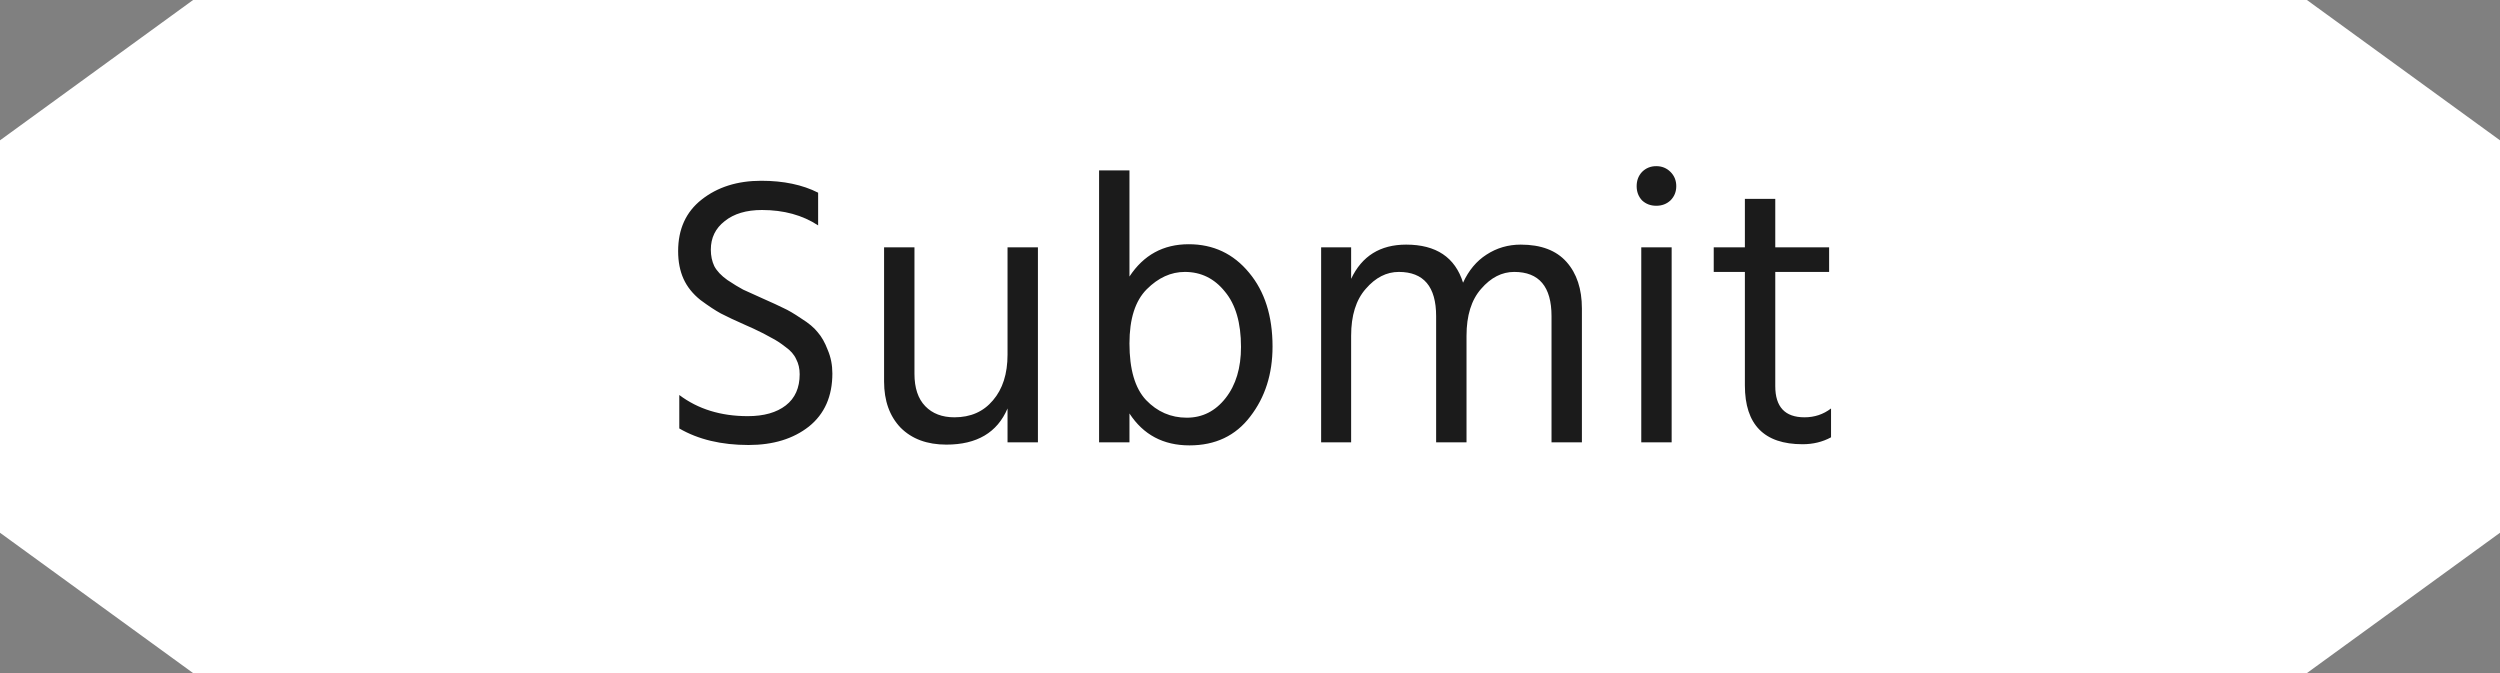 <svg width="130" height="35" viewBox="0 0 130 35" fill="none" xmlns="http://www.w3.org/2000/svg">
<rect x="0" y="0" width="130" height="35" fill="#808080" stroke="none"/>
<path d="M10.041 35H119.959L130 27.703V7.297L119.959 0H10.041L0 7.297V27.703L10.041 35Z" fill="white"/>
<path d="M42.543 10.02V11.72C41.73 11.187 40.757 10.92 39.623 10.92C38.81 10.92 38.163 11.113 37.683 11.5C37.203 11.873 36.963 12.367 36.963 12.98C36.963 13.3 37.023 13.587 37.143 13.84C37.277 14.093 37.503 14.333 37.823 14.56C38.143 14.773 38.417 14.94 38.643 15.06C38.87 15.167 39.223 15.327 39.703 15.54C40.157 15.74 40.503 15.9 40.743 16.02C40.983 16.127 41.29 16.307 41.663 16.56C42.05 16.8 42.337 17.04 42.523 17.28C42.723 17.507 42.897 17.813 43.043 18.2C43.203 18.573 43.283 18.98 43.283 19.42C43.283 20.607 42.877 21.527 42.063 22.18C41.25 22.82 40.203 23.14 38.923 23.14C37.51 23.14 36.31 22.853 35.323 22.28V20.54C36.297 21.273 37.483 21.64 38.883 21.64C39.723 21.64 40.383 21.453 40.863 21.08C41.343 20.707 41.583 20.167 41.583 19.46C41.583 19.167 41.523 18.907 41.403 18.68C41.297 18.44 41.11 18.227 40.843 18.04C40.59 17.84 40.343 17.68 40.103 17.56C39.877 17.427 39.563 17.267 39.163 17.08C39.083 17.04 38.963 16.987 38.803 16.92C38.23 16.667 37.79 16.46 37.483 16.3C37.19 16.14 36.837 15.907 36.423 15.6C36.023 15.28 35.73 14.913 35.543 14.5C35.357 14.087 35.263 13.607 35.263 13.06C35.263 11.913 35.67 11.02 36.483 10.38C37.31 9.727 38.343 9.4 39.583 9.4C40.743 9.4 41.73 9.607 42.543 10.02ZM52.392 12.86H53.972V23H52.392V21.24C51.858 22.493 50.798 23.12 49.212 23.12C48.212 23.12 47.418 22.827 46.832 22.24C46.258 21.64 45.972 20.84 45.972 19.84V12.86H47.552V19.44C47.552 20.173 47.738 20.733 48.112 21.12C48.485 21.507 48.992 21.7 49.632 21.7C50.472 21.7 51.138 21.407 51.632 20.82C52.138 20.233 52.392 19.44 52.392 18.44V12.86ZM61.712 21.72C62.526 21.72 63.199 21.38 63.732 20.7C64.266 20.02 64.532 19.133 64.532 18.04C64.532 16.787 64.252 15.827 63.692 15.16C63.146 14.48 62.452 14.14 61.612 14.14C60.892 14.14 60.232 14.44 59.632 15.04C59.032 15.64 58.732 16.58 58.732 17.86C58.732 19.207 59.019 20.187 59.592 20.8C60.179 21.413 60.886 21.72 61.712 21.72ZM58.732 8.86V14.38C59.466 13.26 60.492 12.7 61.812 12.7C63.092 12.7 64.139 13.193 64.952 14.18C65.766 15.153 66.172 16.433 66.172 18.02C66.172 19.447 65.786 20.66 65.012 21.66C64.252 22.66 63.199 23.16 61.852 23.16C60.492 23.16 59.452 22.607 58.732 21.5V23H57.152V8.86H58.732ZM70.259 12.86V14.5C70.819 13.313 71.772 12.72 73.119 12.72C74.679 12.72 75.665 13.38 76.079 14.7C76.372 14.06 76.779 13.573 77.299 13.24C77.832 12.893 78.425 12.72 79.079 12.72C80.132 12.72 80.925 13.02 81.459 13.62C81.992 14.22 82.259 15.027 82.259 16.04V23H80.679V16.44C80.679 14.907 80.032 14.14 78.739 14.14C78.099 14.14 77.525 14.433 77.019 15.02C76.512 15.593 76.259 16.407 76.259 17.46V23H74.679V16.44C74.679 14.907 74.032 14.14 72.739 14.14C72.099 14.14 71.525 14.433 71.019 15.02C70.512 15.593 70.259 16.407 70.259 17.46V23H68.699V12.86H70.259ZM85.346 23V12.86H86.926V23H85.346ZM85.386 10.42C85.199 10.22 85.106 9.973 85.106 9.68C85.106 9.387 85.199 9.14 85.386 8.94C85.586 8.74 85.832 8.64 86.126 8.64C86.419 8.64 86.666 8.74 86.866 8.94C87.066 9.14 87.166 9.387 87.166 9.68C87.166 9.973 87.066 10.22 86.866 10.42C86.666 10.607 86.419 10.7 86.126 10.7C85.832 10.7 85.586 10.607 85.386 10.42ZM92.314 14.14V20.08C92.314 21.16 92.82 21.7 93.834 21.7C94.354 21.7 94.814 21.547 95.214 21.24V22.74C94.774 22.98 94.281 23.1 93.734 23.1C91.734 23.1 90.734 22.08 90.734 20.04V14.14H89.114V12.86H90.734V10.34H92.314V12.86H95.114V14.14H92.314Z" fill="#1B1B1B"/>
</svg>
